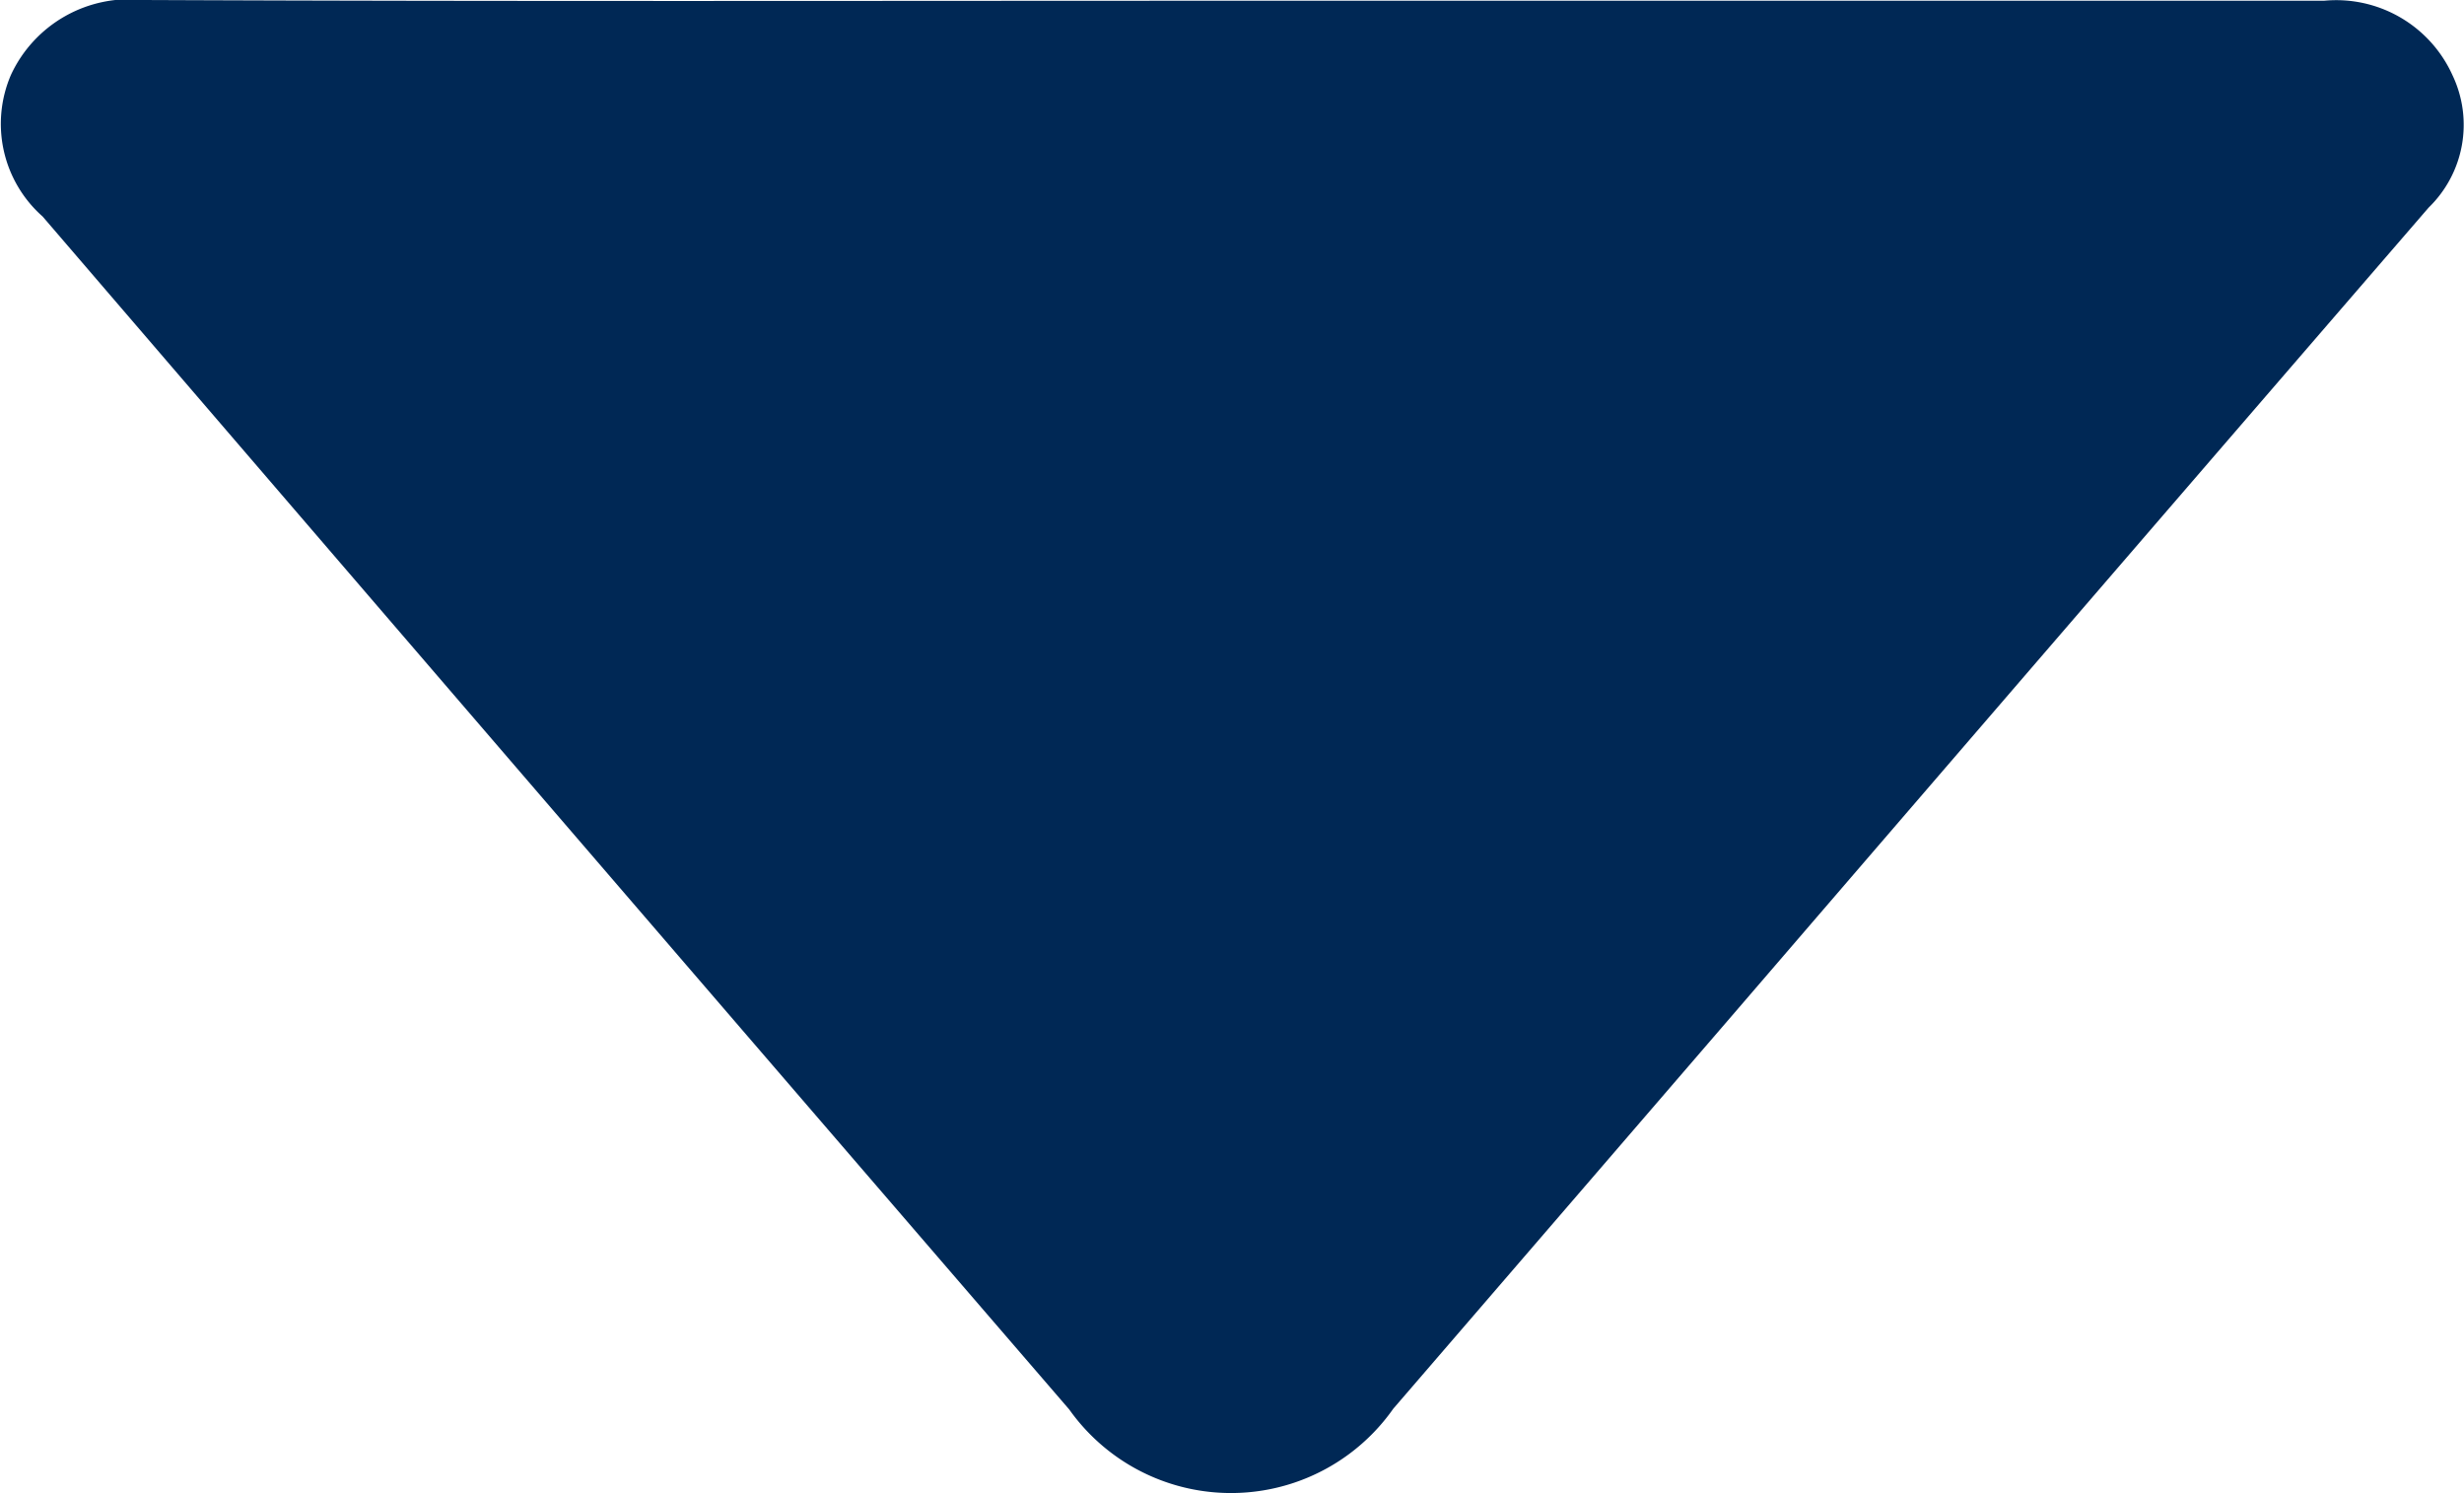 <?xml version="1.0" encoding="UTF-8"?> <svg xmlns="http://www.w3.org/2000/svg" viewBox="0 0 33 20"> <defs> <style> .cls-1 { fill: #002855; } </style> </defs> <path id="Path_259" data-name="Path 259" class="cls-1" d="M-.09,16.515V1.887A1.709,1.709,0,0,1,.91.165a1.544,1.544,0,0,1,1.77.32q5.389,4.654,10.789,9.3l5.3,4.567a2.656,2.656,0,0,1,.01,4.34Q10.8,25.571,2.8,32.441a1.656,1.656,0,0,1-1.9.423,1.749,1.749,0,0,1-1-1.773C-.079,26.225-.09,21.37-.09,16.515Z" transform="translate(33.012 0.1) rotate(90)"></path> </svg> 